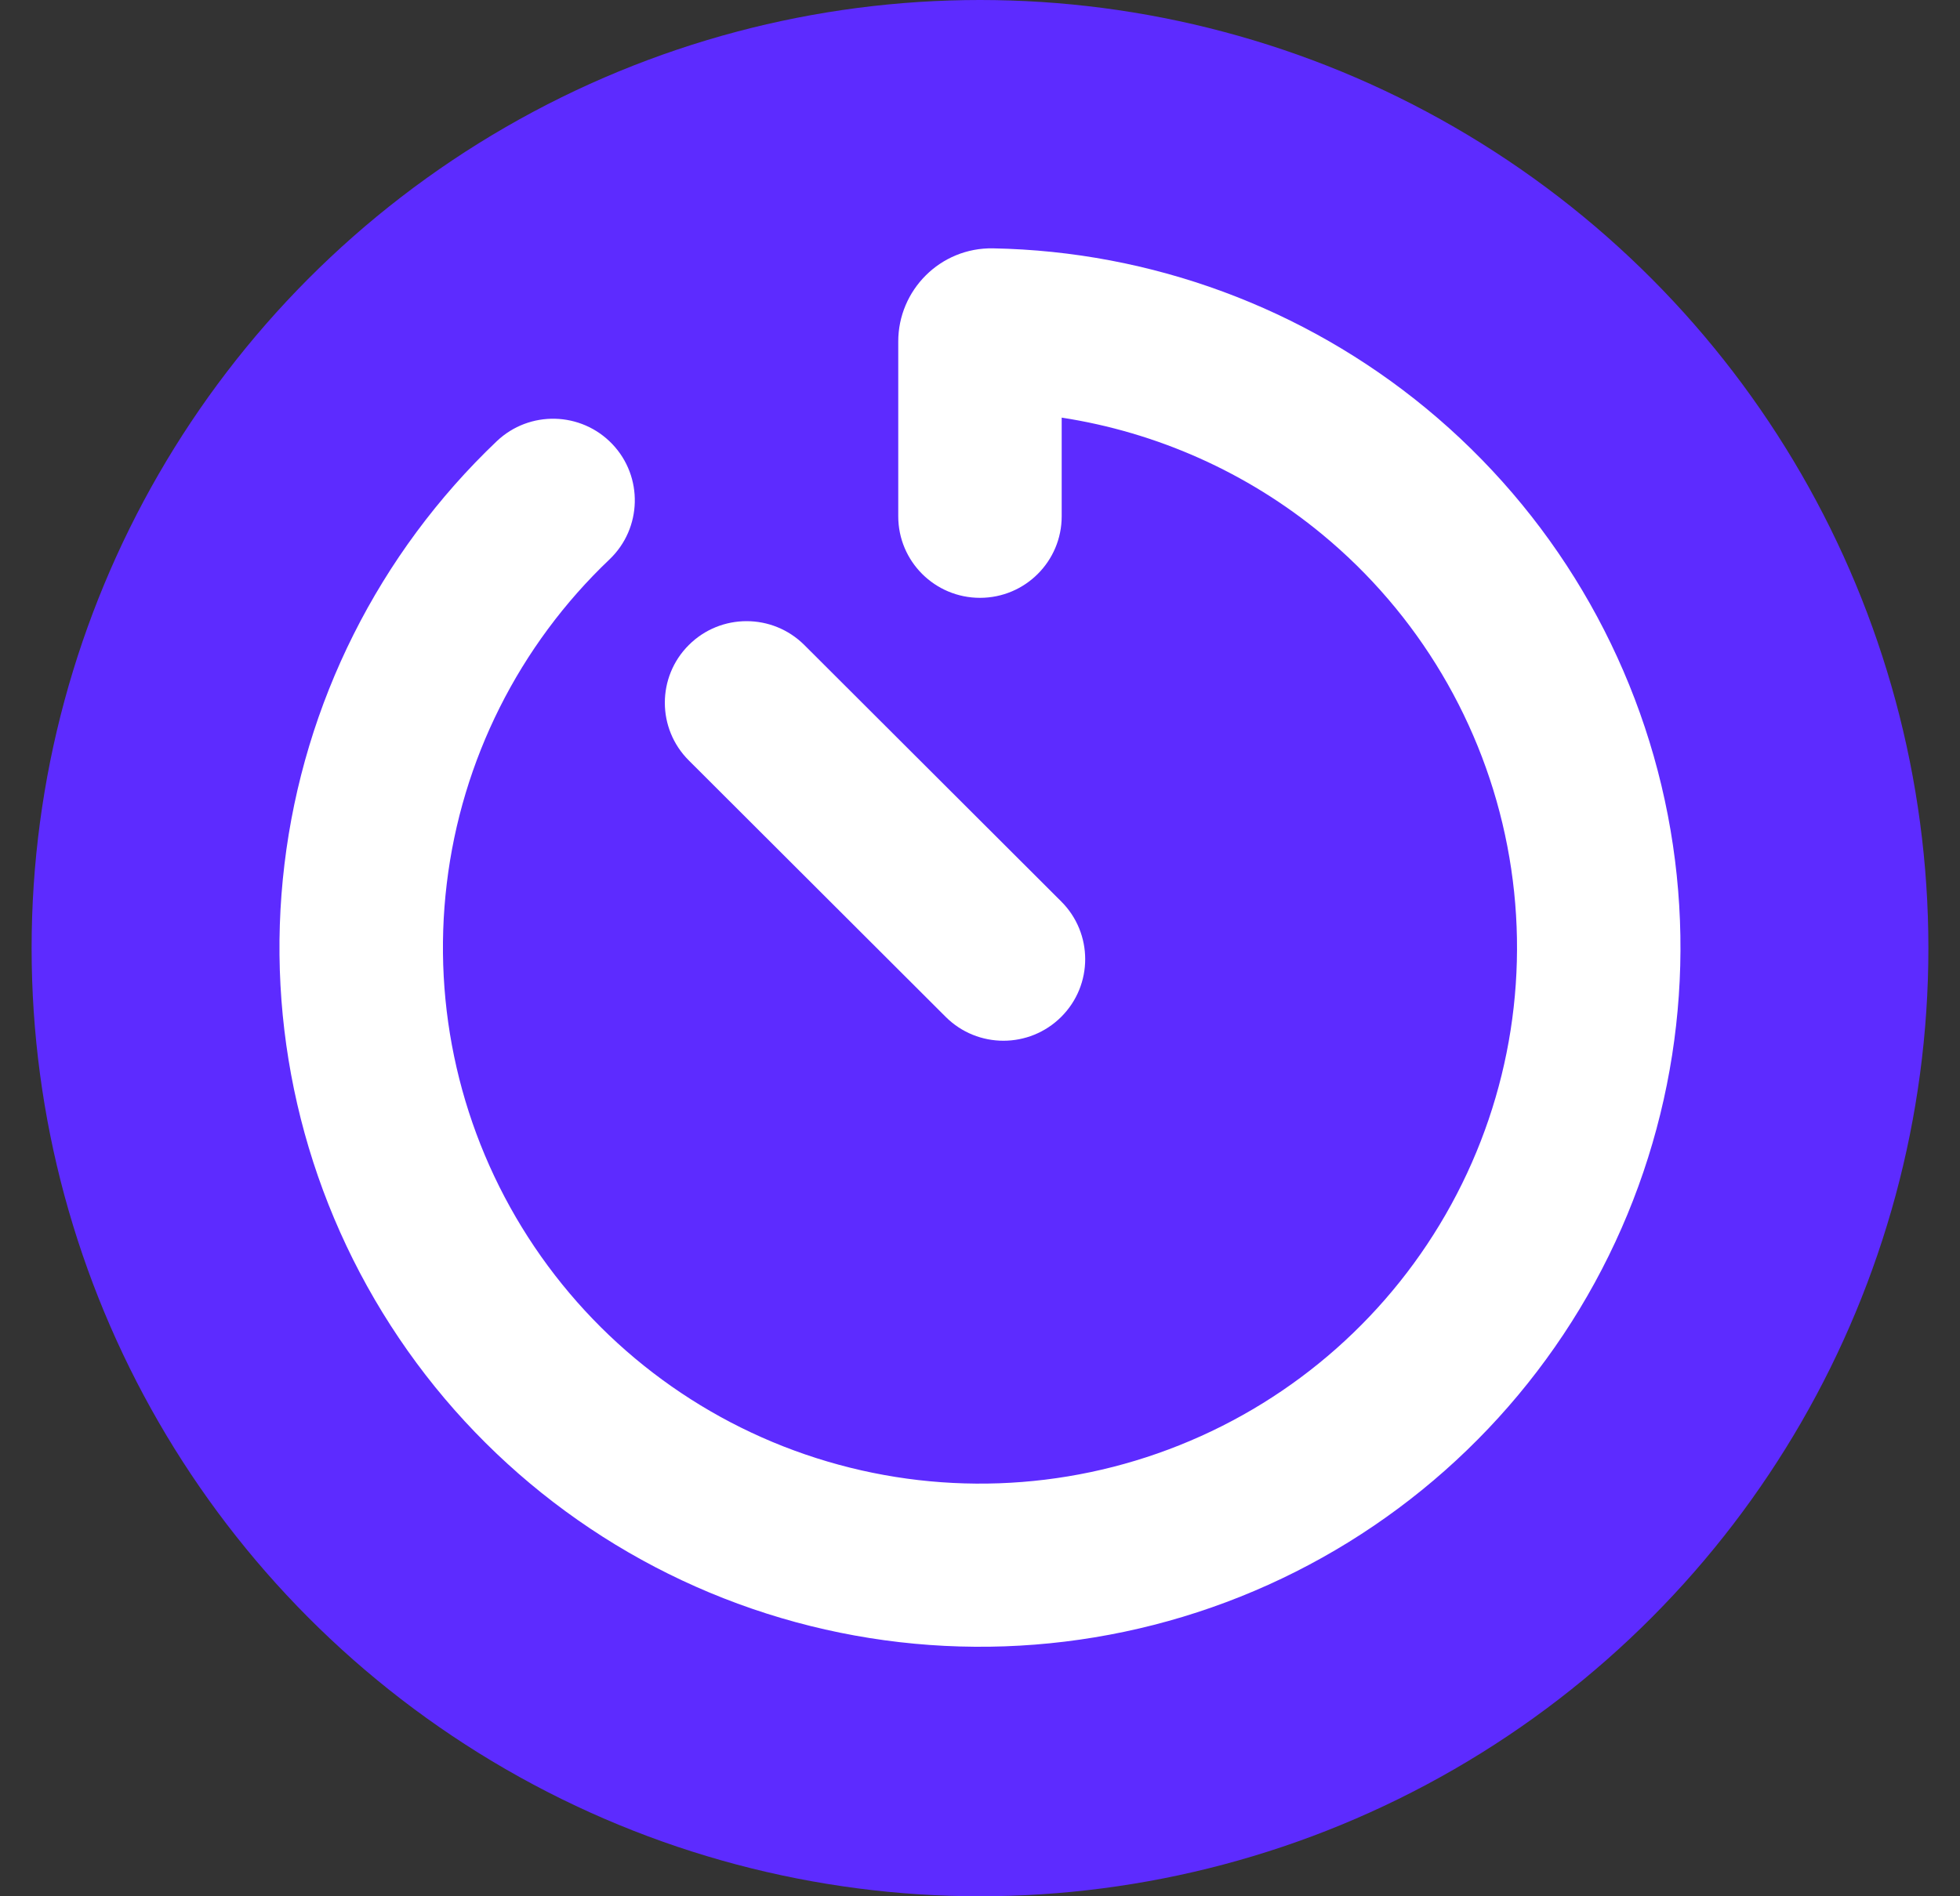 <svg width="31" height="30" viewBox="0 0 31 30" fill="none" xmlns="http://www.w3.org/2000/svg">
<rect x="0" y="0" width="31" height="30" fill="#333333" stroke="none"/>
<circle cx="15.5" cy="15" r="15" fill="#5D2BFF"/>
<path fill-rule="evenodd" clip-rule="evenodd" d="M7.066 13.981C6.831 15.938 7.286 17.916 8.353 19.574C9.42 21.232 11.031 22.468 12.912 23.068C14.792 23.669 16.823 23.597 18.655 22.864C20.488 22.132 22.008 20.785 22.954 19.055C23.901 17.326 24.214 15.321 23.84 13.385C23.467 11.45 22.43 9.705 20.908 8.45C19.721 7.471 18.297 6.839 16.792 6.607V8.168C16.792 8.881 16.213 9.458 15.5 9.458C14.786 9.458 14.207 8.881 14.207 8.168V5.402C14.207 4.594 14.868 3.913 15.709 3.929C18.209 3.976 20.622 4.867 22.554 6.459C24.54 8.096 25.892 10.373 26.379 12.897C26.866 15.421 26.457 18.037 25.223 20.293C23.989 22.549 22.006 24.306 19.616 25.261C17.226 26.216 14.576 26.31 12.124 25.527C9.672 24.744 7.569 23.132 6.178 20.969C4.786 18.806 4.192 16.227 4.499 13.674C4.805 11.121 5.992 8.755 7.856 6.981C8.373 6.489 9.191 6.509 9.684 7.025C10.176 7.541 10.156 8.358 9.64 8.85C8.21 10.21 7.3 12.024 7.066 13.981Z" fill="white"/>
<path fill-rule="evenodd" clip-rule="evenodd" d="M10.894 10.205C11.399 9.701 12.217 9.701 12.722 10.205L16.785 14.262C17.29 14.766 17.29 15.583 16.785 16.087C16.28 16.591 15.461 16.591 14.957 16.087L10.894 12.03C10.389 11.526 10.389 10.709 10.894 10.205Z" fill="white"/>
</svg>
